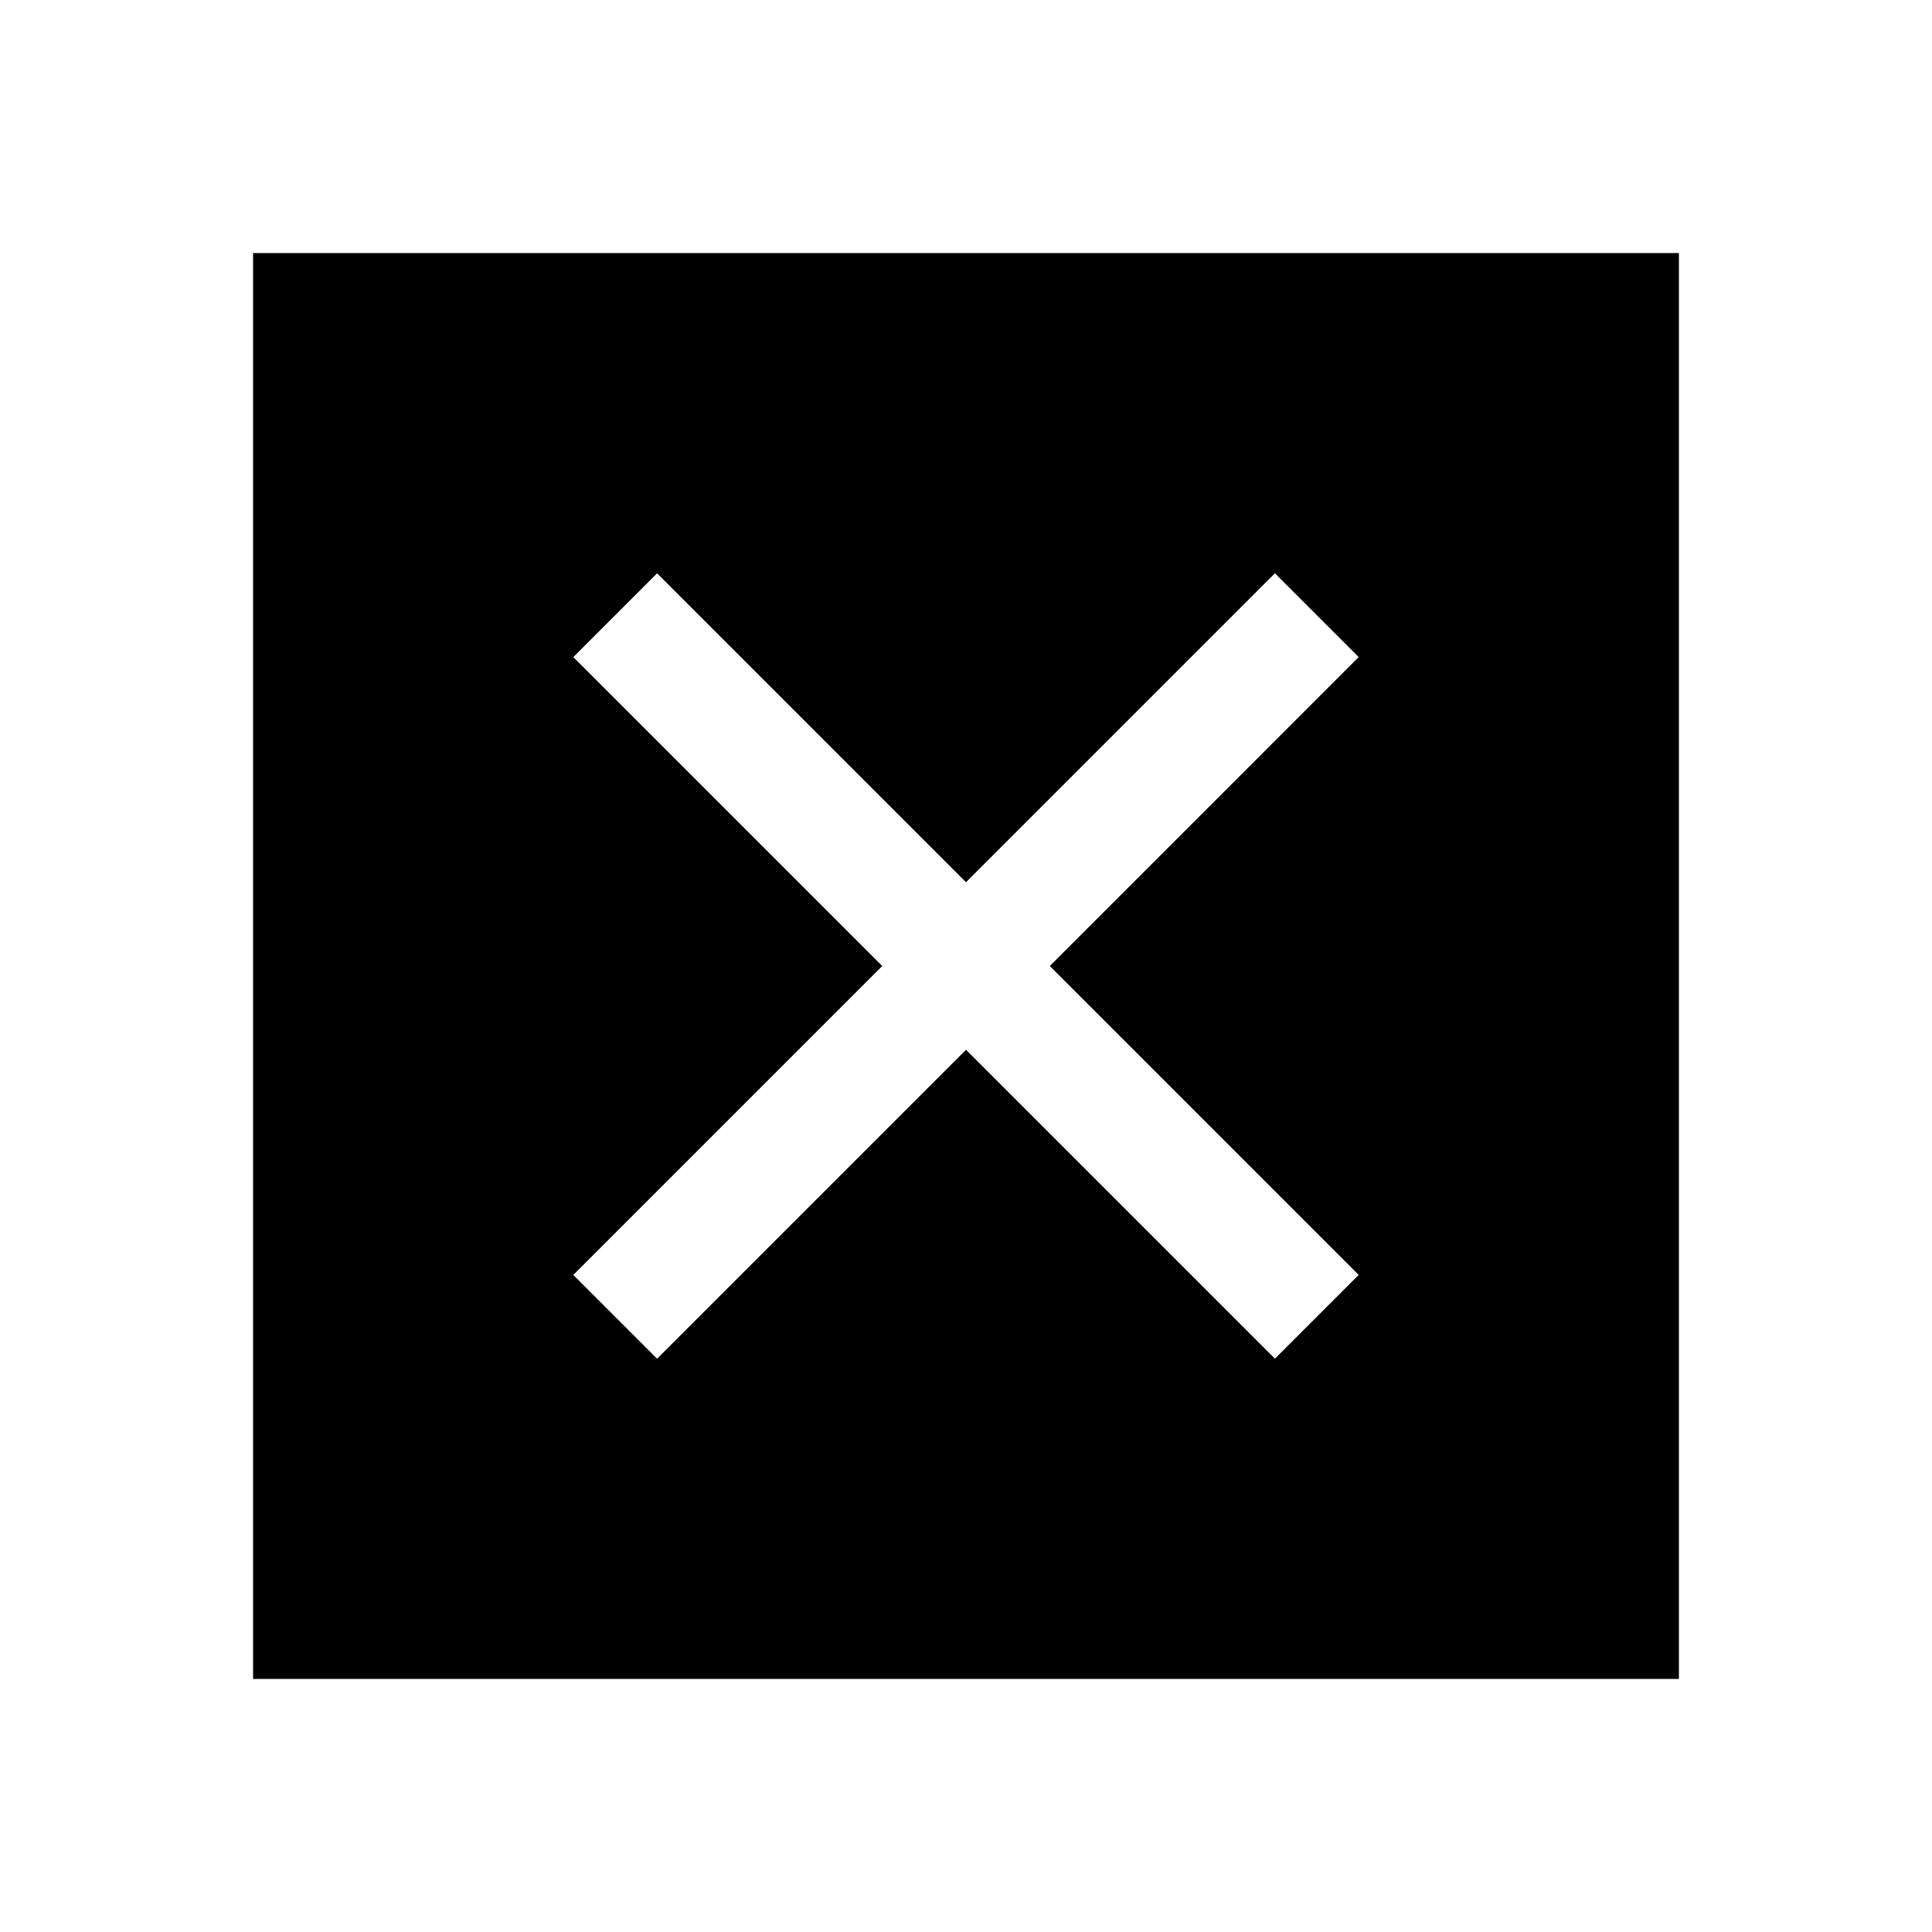 <?xml version="1.0" encoding="UTF-8"?>
<!-- Uploaded to: SVG Repo, www.svgrepo.com, Generator: SVG Repo Mixer Tools -->
<svg fill="#000000" width="800px" height="800px" version="1.1" viewBox="144 144 512 512" xmlns="http://www.w3.org/2000/svg">
 <path d="m211.07 211.07v377.86h377.86v-377.86zm293 270.8-22.199 22.199-81.867-81.867-81.867 81.867-22.203-22.199 81.867-81.867-81.867-81.867 22.199-22.203 81.867 81.867 81.867-81.867 22.199 22.199-81.863 81.871z"/>
</svg>
